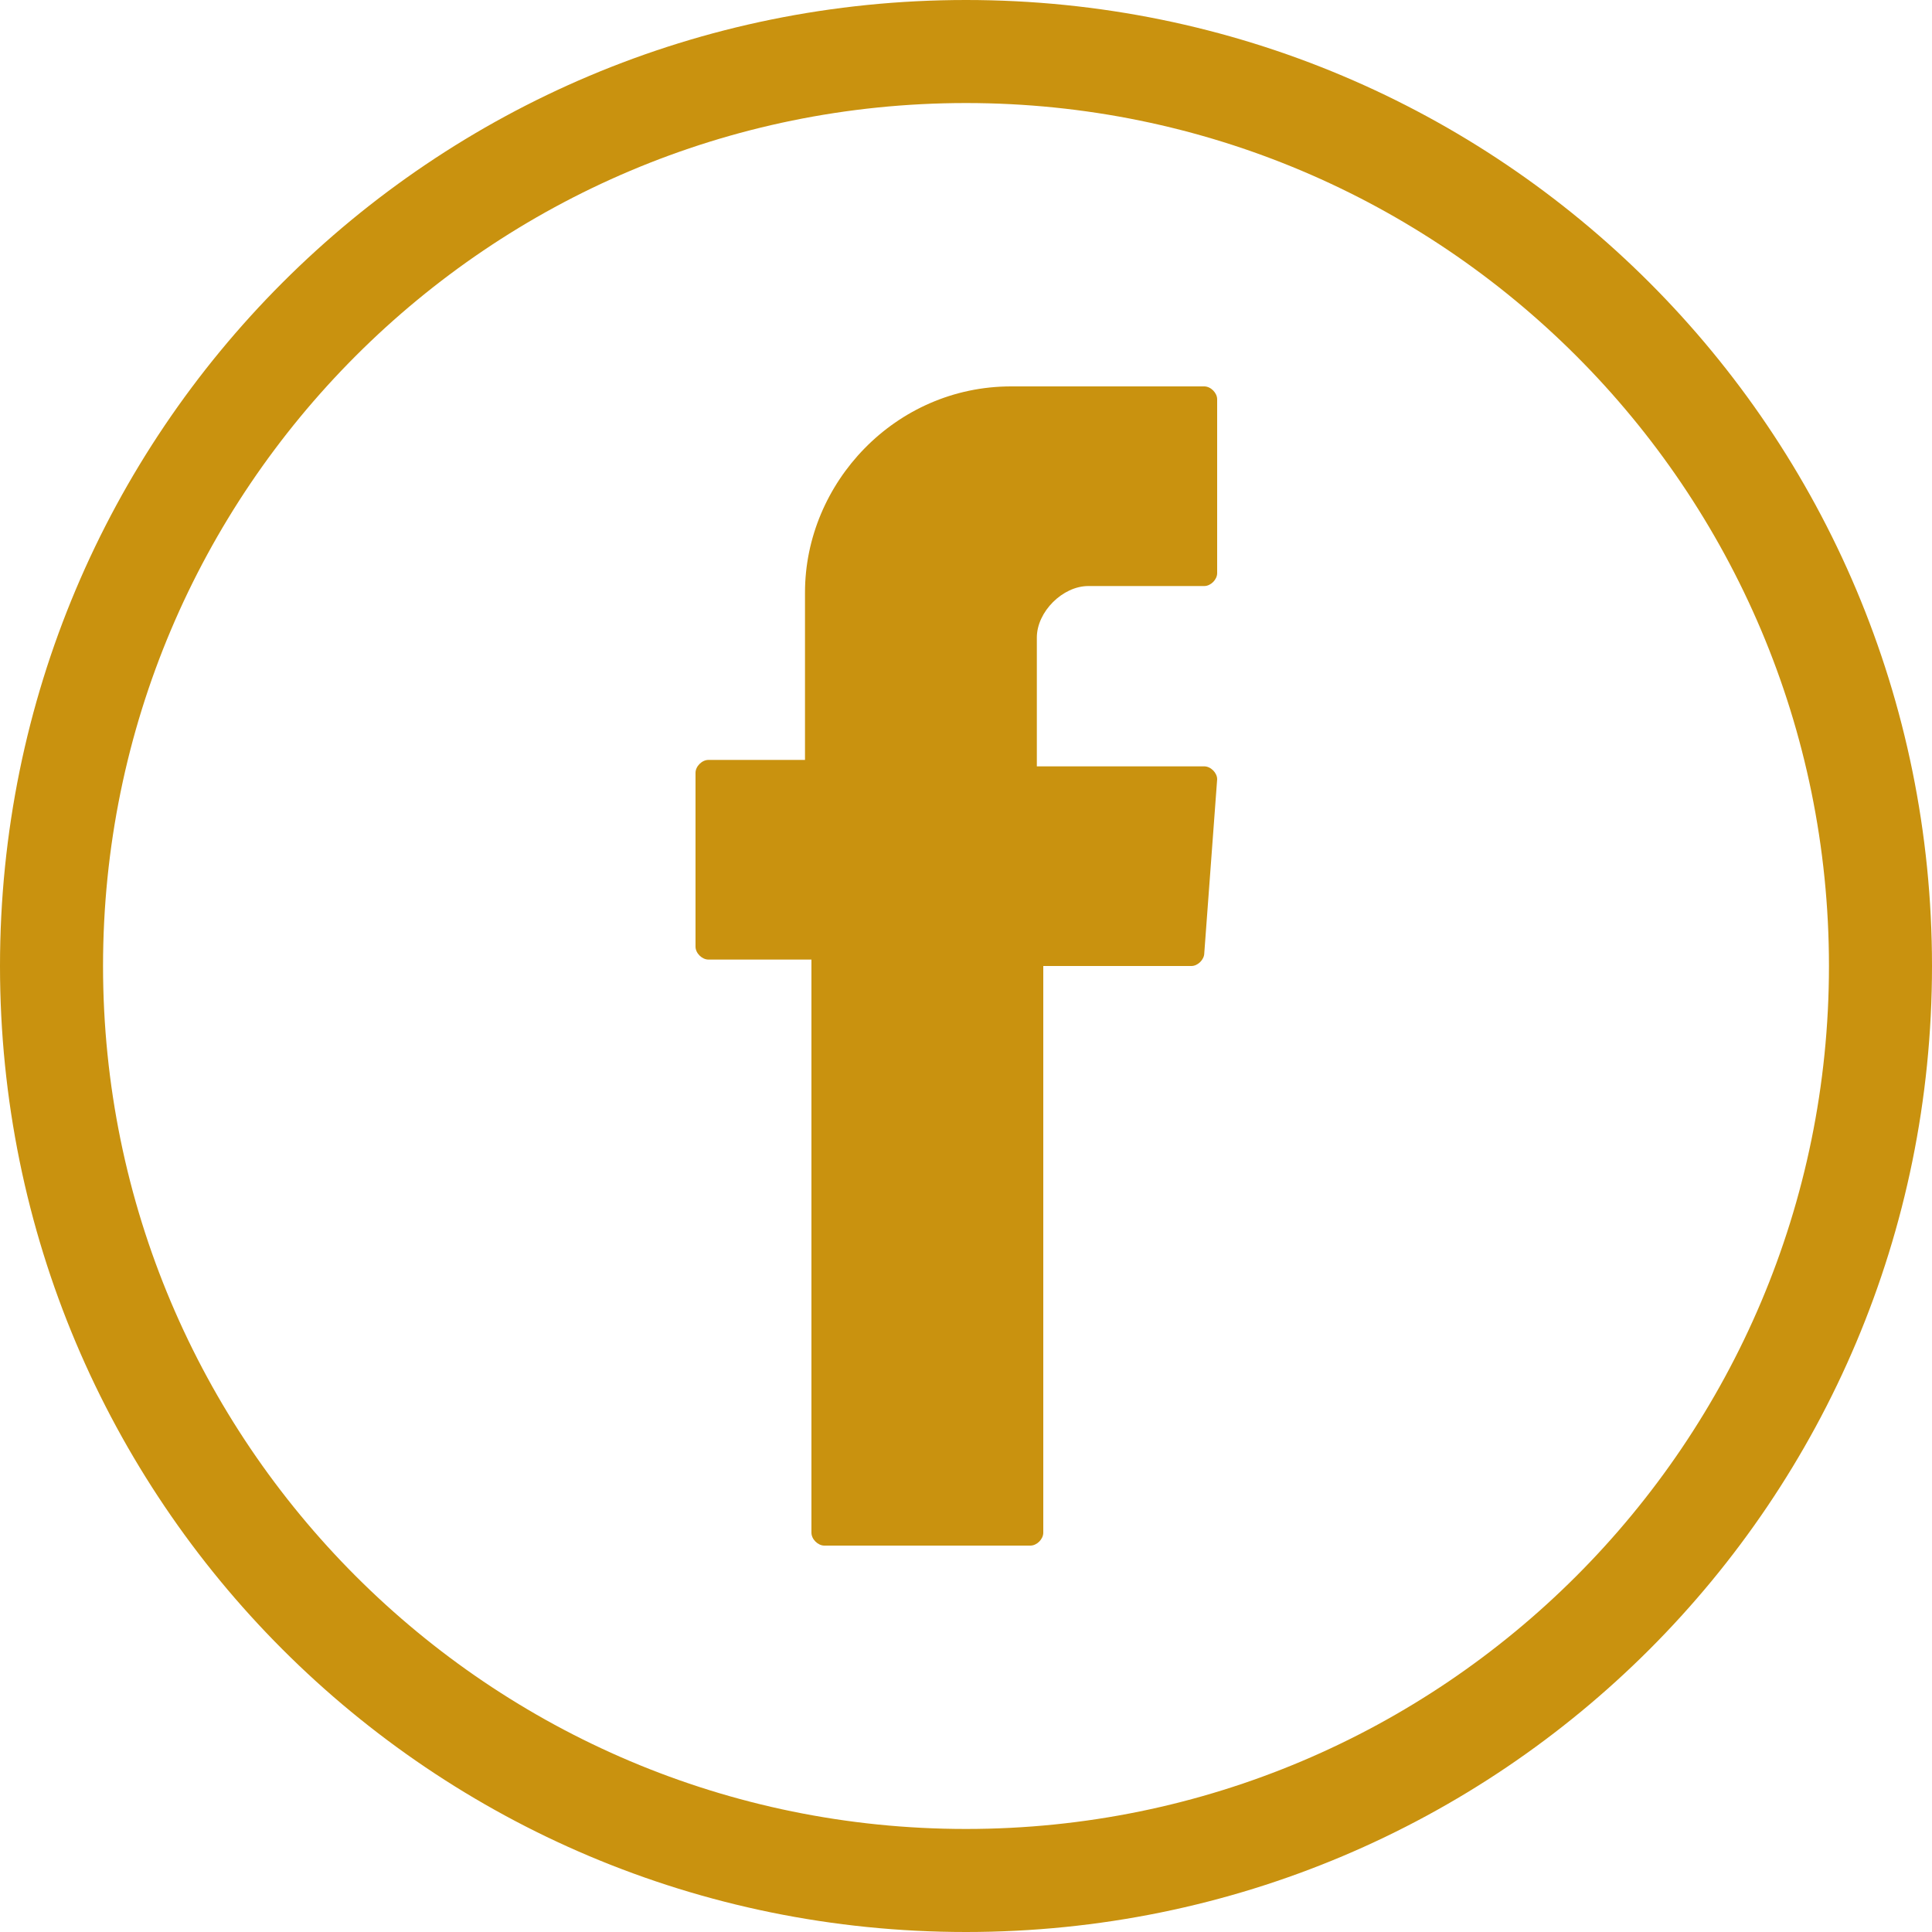 <?xml version="1.0" encoding="utf-8"?>
<!-- Generator: Adobe Illustrator 27.9.0, SVG Export Plug-In . SVG Version: 6.00 Build 0)  -->
<svg version="1.1" id="Camada_1" xmlns="http://www.w3.org/2000/svg" xmlns:xlink="http://www.w3.org/1999/xlink" x="0px" y="0px"
	 width="30px" height="30px" viewBox="0 0 30 30" style="enable-background:new 0 0 30 30;" xml:space="preserve">
<style type="text/css">
	.st0{fill:#C9920F;}
	.st1{fill-rule:evenodd;clip-rule:evenodd;fill:#C9920F;}
</style>
<g>
	<g>
		<path class="st0" d="M15,30C6.7,30,0,23.3,0,15S6.7,0,15,0s15,6.7,15,15S23.3,30,15,30z M15,1.6C7.6,1.6,1.6,7.6,1.6,15
			s6,13.4,13.4,13.4s13.4-6,13.4-13.4S22.4,1.6,15,1.6z"/>
	</g>
	<g>
		<path class="st1" d="M12.6,15.1v8.7c0,0.1,0.1,0.2,0.2,0.2H16c0.1,0,0.2-0.1,0.2-0.2V15h2.3c0.1,0,0.2-0.1,0.2-0.2l0.2-2.7
			c0-0.1-0.1-0.2-0.2-0.2h-2.6v-2c0-0.4,0.4-0.8,0.8-0.8h1.8c0.1,0,0.2-0.1,0.2-0.2V6.2c0-0.1-0.1-0.2-0.2-0.2h-3
			c-1.8,0-3.2,1.5-3.2,3.2v2.6H11c-0.1,0-0.2,0.1-0.2,0.2v2.7c0,0.1,0.1,0.2,0.2,0.2h1.6V15.1z"/>
	</g>
</g>
</svg>
